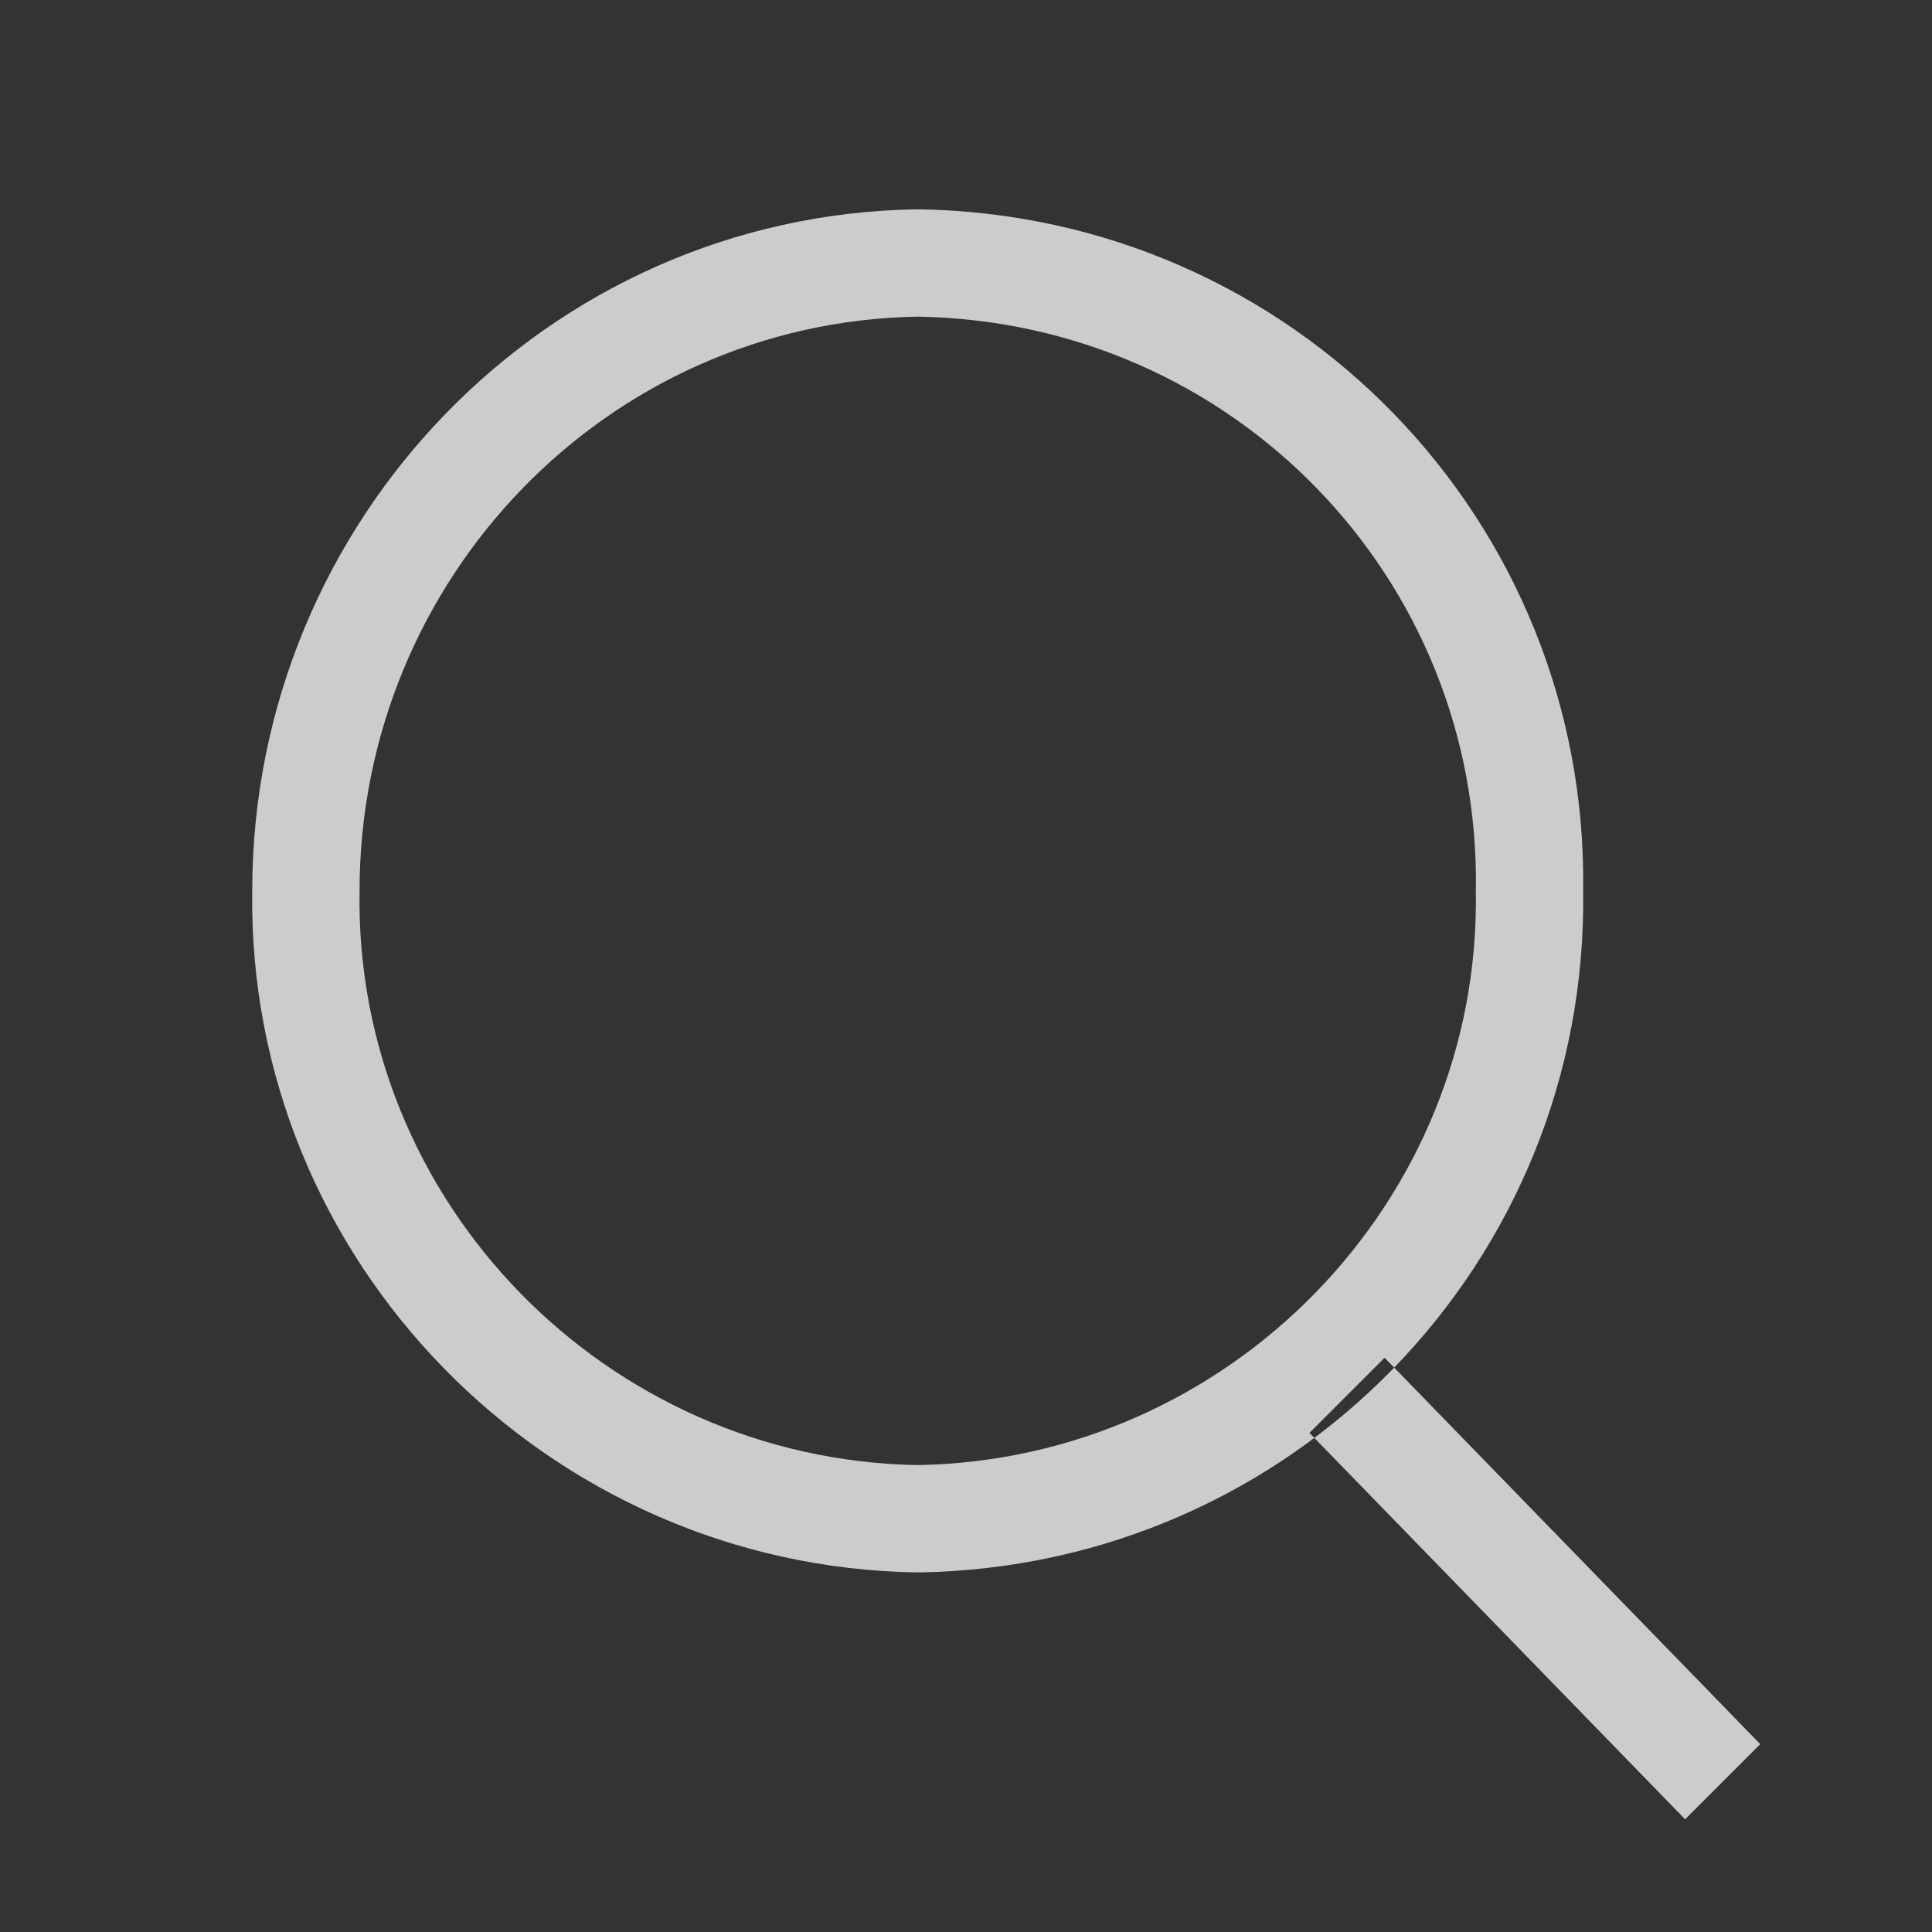 <?xml version="1.0" encoding="utf-8"?>
<!-- Generator: Adobe Illustrator 23.0.1, SVG Export Plug-In . SVG Version: 6.00 Build 0)  -->
<svg version="1.1" id="Layer_1" xmlns="http://www.w3.org/2000/svg" xmlns:xlink="http://www.w3.org/1999/xlink" x="0px" y="0px"
	 viewBox="0 0 36 36" style="enable-background:new 0 0 36 36;" xml:space="preserve">
<rect x="0" y="0" width="36" height="36" fill="#333333" stroke="none"/>
<style type="text/css">
	.st0{opacity:0.75;fill-rule:evenodd;clip-rule:evenodd;fill:#FFFFFF;enable-background:new    ;}
</style>
<g id="Header">
	<g id="TOP_MENU">
		<path id="search_copy" class="st0" d="M17.1,29.3c-6.9-0.1-12.5-5.8-12.4-12.7C4.7,9.7,10.2,4,17.1,3.9C24.1,4,29.6,9.7,29.5,16.6
			C29.6,23.5,24.1,29.2,17.1,29.3z M17.1,5.9C11.3,6,6.7,10.8,6.7,16.6c-0.1,5.8,4.6,10.6,10.4,10.7c5.8-0.1,10.5-4.9,10.4-10.7
			C27.6,10.8,23,6,17.1,5.9L17.1,5.9z M31.4,33.9l-7-7.2l1.4-1.4l7,7.2L31.4,33.9z"/>
	</g>
</g>
</svg>
